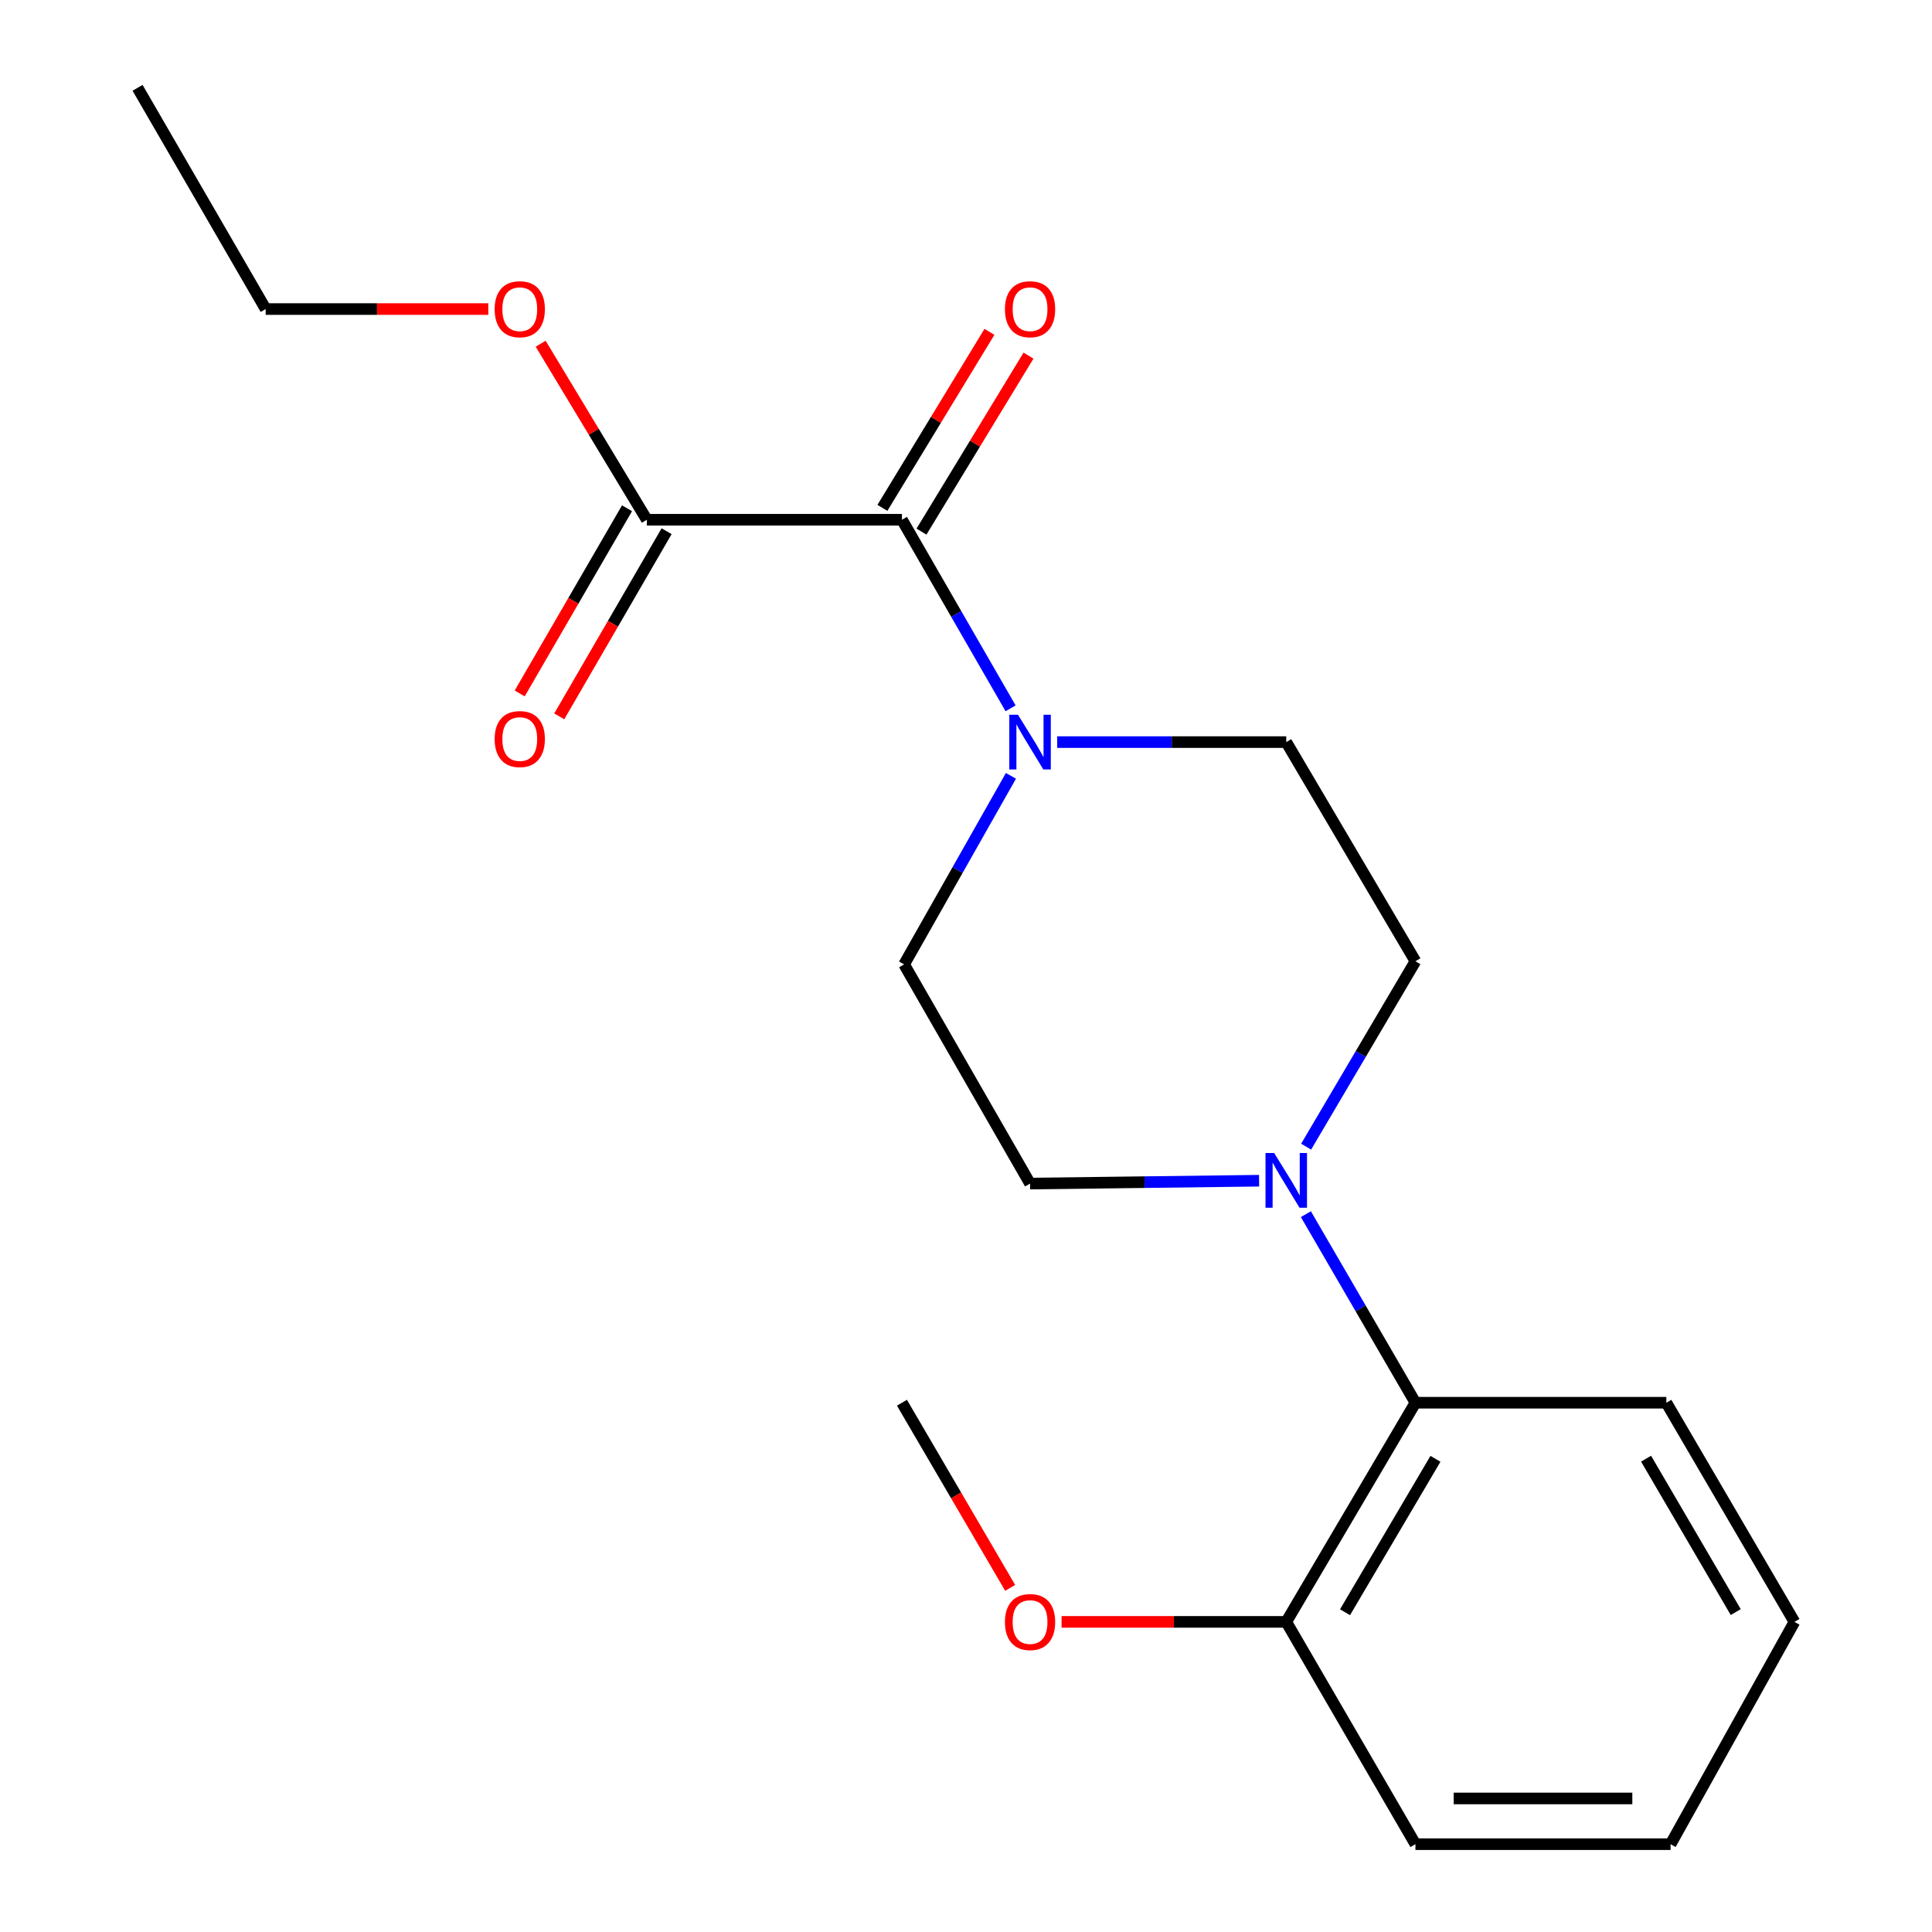 <?xml version='1.0' encoding='iso-8859-1'?>
<svg version='1.1' baseProfile='full'
              xmlns='http://www.w3.org/2000/svg'
                      xmlns:rdkit='http://www.rdkit.org/xml'
                      xmlns:xlink='http://www.w3.org/1999/xlink'
                  xml:space='preserve'
width='1000px' height='1000px' viewBox='0 0 1000 1000'>
<!-- END OF HEADER -->
<rect style='opacity:1.0;fill:#FFFFFF;stroke:none' width='1000' height='1000' x='0' y='0'> </rect>
<path class='bond-0' d='M 466.845,269.019 L 494.964,317.823' style='fill:none;fill-rule:evenodd;stroke:#000000;stroke-width:6px;stroke-linecap:butt;stroke-linejoin:miter;stroke-opacity:1' />
<path class='bond-0' d='M 494.964,317.823 L 523.083,366.627' style='fill:none;fill-rule:evenodd;stroke:#0000FF;stroke-width:6px;stroke-linecap:butt;stroke-linejoin:miter;stroke-opacity:1' />
<path class='bond-2' d='M 466.845,269.019 L 334.79,269.019' style='fill:none;fill-rule:evenodd;stroke:#000000;stroke-width:6px;stroke-linecap:butt;stroke-linejoin:miter;stroke-opacity:1' />
<path class='bond-8' d='M 476.958,275.168 L 504.656,229.617' style='fill:none;fill-rule:evenodd;stroke:#000000;stroke-width:6px;stroke-linecap:butt;stroke-linejoin:miter;stroke-opacity:1' />
<path class='bond-8' d='M 504.656,229.617 L 532.354,184.066' style='fill:none;fill-rule:evenodd;stroke:#FF0000;stroke-width:6px;stroke-linecap:butt;stroke-linejoin:miter;stroke-opacity:1' />
<path class='bond-8' d='M 456.731,262.869 L 484.429,217.318' style='fill:none;fill-rule:evenodd;stroke:#000000;stroke-width:6px;stroke-linecap:butt;stroke-linejoin:miter;stroke-opacity:1' />
<path class='bond-8' d='M 484.429,217.318 L 512.127,171.767' style='fill:none;fill-rule:evenodd;stroke:#FF0000;stroke-width:6px;stroke-linecap:butt;stroke-linejoin:miter;stroke-opacity:1' />
<path class='bond-4' d='M 547.21,384.108 L 606.487,384.108' style='fill:none;fill-rule:evenodd;stroke:#0000FF;stroke-width:6px;stroke-linecap:butt;stroke-linejoin:miter;stroke-opacity:1' />
<path class='bond-4' d='M 606.487,384.108 L 665.763,384.108' style='fill:none;fill-rule:evenodd;stroke:#000000;stroke-width:6px;stroke-linecap:butt;stroke-linejoin:miter;stroke-opacity:1' />
<path class='bond-5' d='M 523.259,401.574 L 495.611,450.373' style='fill:none;fill-rule:evenodd;stroke:#0000FF;stroke-width:6px;stroke-linecap:butt;stroke-linejoin:miter;stroke-opacity:1' />
<path class='bond-5' d='M 495.611,450.373 L 467.963,499.171' style='fill:none;fill-rule:evenodd;stroke:#000000;stroke-width:6px;stroke-linecap:butt;stroke-linejoin:miter;stroke-opacity:1' />
<path class='bond-1' d='M 651.707,611.136 L 592.431,611.876' style='fill:none;fill-rule:evenodd;stroke:#0000FF;stroke-width:6px;stroke-linecap:butt;stroke-linejoin:miter;stroke-opacity:1' />
<path class='bond-1' d='M 592.431,611.876 L 533.155,612.617' style='fill:none;fill-rule:evenodd;stroke:#000000;stroke-width:6px;stroke-linecap:butt;stroke-linejoin:miter;stroke-opacity:1' />
<path class='bond-3' d='M 675.922,628.448 L 704.274,677.249' style='fill:none;fill-rule:evenodd;stroke:#0000FF;stroke-width:6px;stroke-linecap:butt;stroke-linejoin:miter;stroke-opacity:1' />
<path class='bond-3' d='M 704.274,677.249 L 732.625,726.05' style='fill:none;fill-rule:evenodd;stroke:#000000;stroke-width:6px;stroke-linecap:butt;stroke-linejoin:miter;stroke-opacity:1' />
<path class='bond-20' d='M 676.051,593.508 L 704.338,545.525' style='fill:none;fill-rule:evenodd;stroke:#0000FF;stroke-width:6px;stroke-linecap:butt;stroke-linejoin:miter;stroke-opacity:1' />
<path class='bond-20' d='M 704.338,545.525 L 732.625,497.541' style='fill:none;fill-rule:evenodd;stroke:#000000;stroke-width:6px;stroke-linecap:butt;stroke-linejoin:miter;stroke-opacity:1' />
<path class='bond-9' d='M 324.549,263.082 L 296.771,311' style='fill:none;fill-rule:evenodd;stroke:#000000;stroke-width:6px;stroke-linecap:butt;stroke-linejoin:miter;stroke-opacity:1' />
<path class='bond-9' d='M 296.771,311 L 268.993,358.917' style='fill:none;fill-rule:evenodd;stroke:#FF0000;stroke-width:6px;stroke-linecap:butt;stroke-linejoin:miter;stroke-opacity:1' />
<path class='bond-9' d='M 345.03,274.955 L 317.252,322.872' style='fill:none;fill-rule:evenodd;stroke:#000000;stroke-width:6px;stroke-linecap:butt;stroke-linejoin:miter;stroke-opacity:1' />
<path class='bond-9' d='M 317.252,322.872 L 289.474,370.79' style='fill:none;fill-rule:evenodd;stroke:#FF0000;stroke-width:6px;stroke-linecap:butt;stroke-linejoin:miter;stroke-opacity:1' />
<path class='bond-11' d='M 334.79,269.019 L 307.321,223.464' style='fill:none;fill-rule:evenodd;stroke:#000000;stroke-width:6px;stroke-linecap:butt;stroke-linejoin:miter;stroke-opacity:1' />
<path class='bond-11' d='M 307.321,223.464 L 279.852,177.909' style='fill:none;fill-rule:evenodd;stroke:#FF0000;stroke-width:6px;stroke-linecap:butt;stroke-linejoin:miter;stroke-opacity:1' />
<path class='bond-10' d='M 732.625,726.05 L 665.763,839.482' style='fill:none;fill-rule:evenodd;stroke:#000000;stroke-width:6px;stroke-linecap:butt;stroke-linejoin:miter;stroke-opacity:1' />
<path class='bond-10' d='M 742.99,755.086 L 696.186,834.488' style='fill:none;fill-rule:evenodd;stroke:#000000;stroke-width:6px;stroke-linecap:butt;stroke-linejoin:miter;stroke-opacity:1' />
<path class='bond-13' d='M 732.625,726.05 L 862.497,726.05' style='fill:none;fill-rule:evenodd;stroke:#000000;stroke-width:6px;stroke-linecap:butt;stroke-linejoin:miter;stroke-opacity:1' />
<path class='bond-6' d='M 665.763,384.108 L 732.625,497.541' style='fill:none;fill-rule:evenodd;stroke:#000000;stroke-width:6px;stroke-linecap:butt;stroke-linejoin:miter;stroke-opacity:1' />
<path class='bond-7' d='M 467.963,499.171 L 533.155,612.617' style='fill:none;fill-rule:evenodd;stroke:#000000;stroke-width:6px;stroke-linecap:butt;stroke-linejoin:miter;stroke-opacity:1' />
<path class='bond-12' d='M 665.763,839.482 L 607.617,839.482' style='fill:none;fill-rule:evenodd;stroke:#000000;stroke-width:6px;stroke-linecap:butt;stroke-linejoin:miter;stroke-opacity:1' />
<path class='bond-12' d='M 607.617,839.482 L 549.47,839.482' style='fill:none;fill-rule:evenodd;stroke:#FF0000;stroke-width:6px;stroke-linecap:butt;stroke-linejoin:miter;stroke-opacity:1' />
<path class='bond-14' d='M 665.763,839.482 L 732.625,954.545' style='fill:none;fill-rule:evenodd;stroke:#000000;stroke-width:6px;stroke-linecap:butt;stroke-linejoin:miter;stroke-opacity:1' />
<path class='bond-15' d='M 252.744,159.965 L 195.13,159.965' style='fill:none;fill-rule:evenodd;stroke:#FF0000;stroke-width:6px;stroke-linecap:butt;stroke-linejoin:miter;stroke-opacity:1' />
<path class='bond-15' d='M 195.13,159.965 L 137.516,159.965' style='fill:none;fill-rule:evenodd;stroke:#000000;stroke-width:6px;stroke-linecap:butt;stroke-linejoin:miter;stroke-opacity:1' />
<path class='bond-16' d='M 522.864,821.877 L 494.854,773.963' style='fill:none;fill-rule:evenodd;stroke:#FF0000;stroke-width:6px;stroke-linecap:butt;stroke-linejoin:miter;stroke-opacity:1' />
<path class='bond-16' d='M 494.854,773.963 L 466.845,726.05' style='fill:none;fill-rule:evenodd;stroke:#000000;stroke-width:6px;stroke-linecap:butt;stroke-linejoin:miter;stroke-opacity:1' />
<path class='bond-18' d='M 862.497,726.05 L 928.795,839.482' style='fill:none;fill-rule:evenodd;stroke:#000000;stroke-width:6px;stroke-linecap:butt;stroke-linejoin:miter;stroke-opacity:1' />
<path class='bond-18' d='M 852.004,755.01 L 898.412,834.413' style='fill:none;fill-rule:evenodd;stroke:#000000;stroke-width:6px;stroke-linecap:butt;stroke-linejoin:miter;stroke-opacity:1' />
<path class='bond-21' d='M 732.625,954.545 L 864.694,954.545' style='fill:none;fill-rule:evenodd;stroke:#000000;stroke-width:6px;stroke-linecap:butt;stroke-linejoin:miter;stroke-opacity:1' />
<path class='bond-21' d='M 752.436,930.873 L 844.884,930.873' style='fill:none;fill-rule:evenodd;stroke:#000000;stroke-width:6px;stroke-linecap:butt;stroke-linejoin:miter;stroke-opacity:1' />
<path class='bond-17' d='M 137.516,159.965 L 71.205,45.455' style='fill:none;fill-rule:evenodd;stroke:#000000;stroke-width:6px;stroke-linecap:butt;stroke-linejoin:miter;stroke-opacity:1' />
<path class='bond-19' d='M 928.795,839.482 L 864.694,954.545' style='fill:none;fill-rule:evenodd;stroke:#000000;stroke-width:6px;stroke-linecap:butt;stroke-linejoin:miter;stroke-opacity:1' />
<path  class='atom-1' d='M 526.895 369.948
L 536.175 384.948
Q 537.095 386.428, 538.575 389.108
Q 540.055 391.788, 540.135 391.948
L 540.135 369.948
L 543.895 369.948
L 543.895 398.268
L 540.015 398.268
L 530.055 381.868
Q 528.895 379.948, 527.655 377.748
Q 526.455 375.548, 526.095 374.868
L 526.095 398.268
L 522.415 398.268
L 522.415 369.948
L 526.895 369.948
' fill='#0000FF'/>
<path  class='atom-2' d='M 659.503 596.8
L 668.783 611.8
Q 669.703 613.28, 671.183 615.96
Q 672.663 618.64, 672.743 618.8
L 672.743 596.8
L 676.503 596.8
L 676.503 625.12
L 672.623 625.12
L 662.663 608.72
Q 661.503 606.8, 660.263 604.6
Q 659.063 602.4, 658.703 601.72
L 658.703 625.12
L 655.023 625.12
L 655.023 596.8
L 659.503 596.8
' fill='#0000FF'/>
<path  class='atom-9' d='M 520.155 160.045
Q 520.155 153.245, 523.515 149.445
Q 526.875 145.645, 533.155 145.645
Q 539.435 145.645, 542.795 149.445
Q 546.155 153.245, 546.155 160.045
Q 546.155 166.925, 542.755 170.845
Q 539.355 174.725, 533.155 174.725
Q 526.915 174.725, 523.515 170.845
Q 520.155 166.965, 520.155 160.045
M 533.155 171.525
Q 537.475 171.525, 539.795 168.645
Q 542.155 165.725, 542.155 160.045
Q 542.155 154.485, 539.795 151.685
Q 537.475 148.845, 533.155 148.845
Q 528.835 148.845, 526.475 151.645
Q 524.155 154.445, 524.155 160.045
Q 524.155 165.765, 526.475 168.645
Q 528.835 171.525, 533.155 171.525
' fill='#FF0000'/>
<path  class='atom-10' d='M 256.032 382.531
Q 256.032 375.731, 259.392 371.931
Q 262.752 368.131, 269.032 368.131
Q 275.312 368.131, 278.672 371.931
Q 282.032 375.731, 282.032 382.531
Q 282.032 389.411, 278.632 393.331
Q 275.232 397.211, 269.032 397.211
Q 262.792 397.211, 259.392 393.331
Q 256.032 389.451, 256.032 382.531
M 269.032 394.011
Q 273.352 394.011, 275.672 391.131
Q 278.032 388.211, 278.032 382.531
Q 278.032 376.971, 275.672 374.171
Q 273.352 371.331, 269.032 371.331
Q 264.712 371.331, 262.352 374.131
Q 260.032 376.931, 260.032 382.531
Q 260.032 388.251, 262.352 391.131
Q 264.712 394.011, 269.032 394.011
' fill='#FF0000'/>
<path  class='atom-12' d='M 256.032 160.045
Q 256.032 153.245, 259.392 149.445
Q 262.752 145.645, 269.032 145.645
Q 275.312 145.645, 278.672 149.445
Q 282.032 153.245, 282.032 160.045
Q 282.032 166.925, 278.632 170.845
Q 275.232 174.725, 269.032 174.725
Q 262.792 174.725, 259.392 170.845
Q 256.032 166.965, 256.032 160.045
M 269.032 171.525
Q 273.352 171.525, 275.672 168.645
Q 278.032 165.725, 278.032 160.045
Q 278.032 154.485, 275.672 151.685
Q 273.352 148.845, 269.032 148.845
Q 264.712 148.845, 262.352 151.645
Q 260.032 154.445, 260.032 160.045
Q 260.032 165.765, 262.352 168.645
Q 264.712 171.525, 269.032 171.525
' fill='#FF0000'/>
<path  class='atom-13' d='M 520.155 839.562
Q 520.155 832.762, 523.515 828.962
Q 526.875 825.162, 533.155 825.162
Q 539.435 825.162, 542.795 828.962
Q 546.155 832.762, 546.155 839.562
Q 546.155 846.442, 542.755 850.362
Q 539.355 854.242, 533.155 854.242
Q 526.915 854.242, 523.515 850.362
Q 520.155 846.482, 520.155 839.562
M 533.155 851.042
Q 537.475 851.042, 539.795 848.162
Q 542.155 845.242, 542.155 839.562
Q 542.155 834.002, 539.795 831.202
Q 537.475 828.362, 533.155 828.362
Q 528.835 828.362, 526.475 831.162
Q 524.155 833.962, 524.155 839.562
Q 524.155 845.282, 526.475 848.162
Q 528.835 851.042, 533.155 851.042
' fill='#FF0000'/>
</svg>
